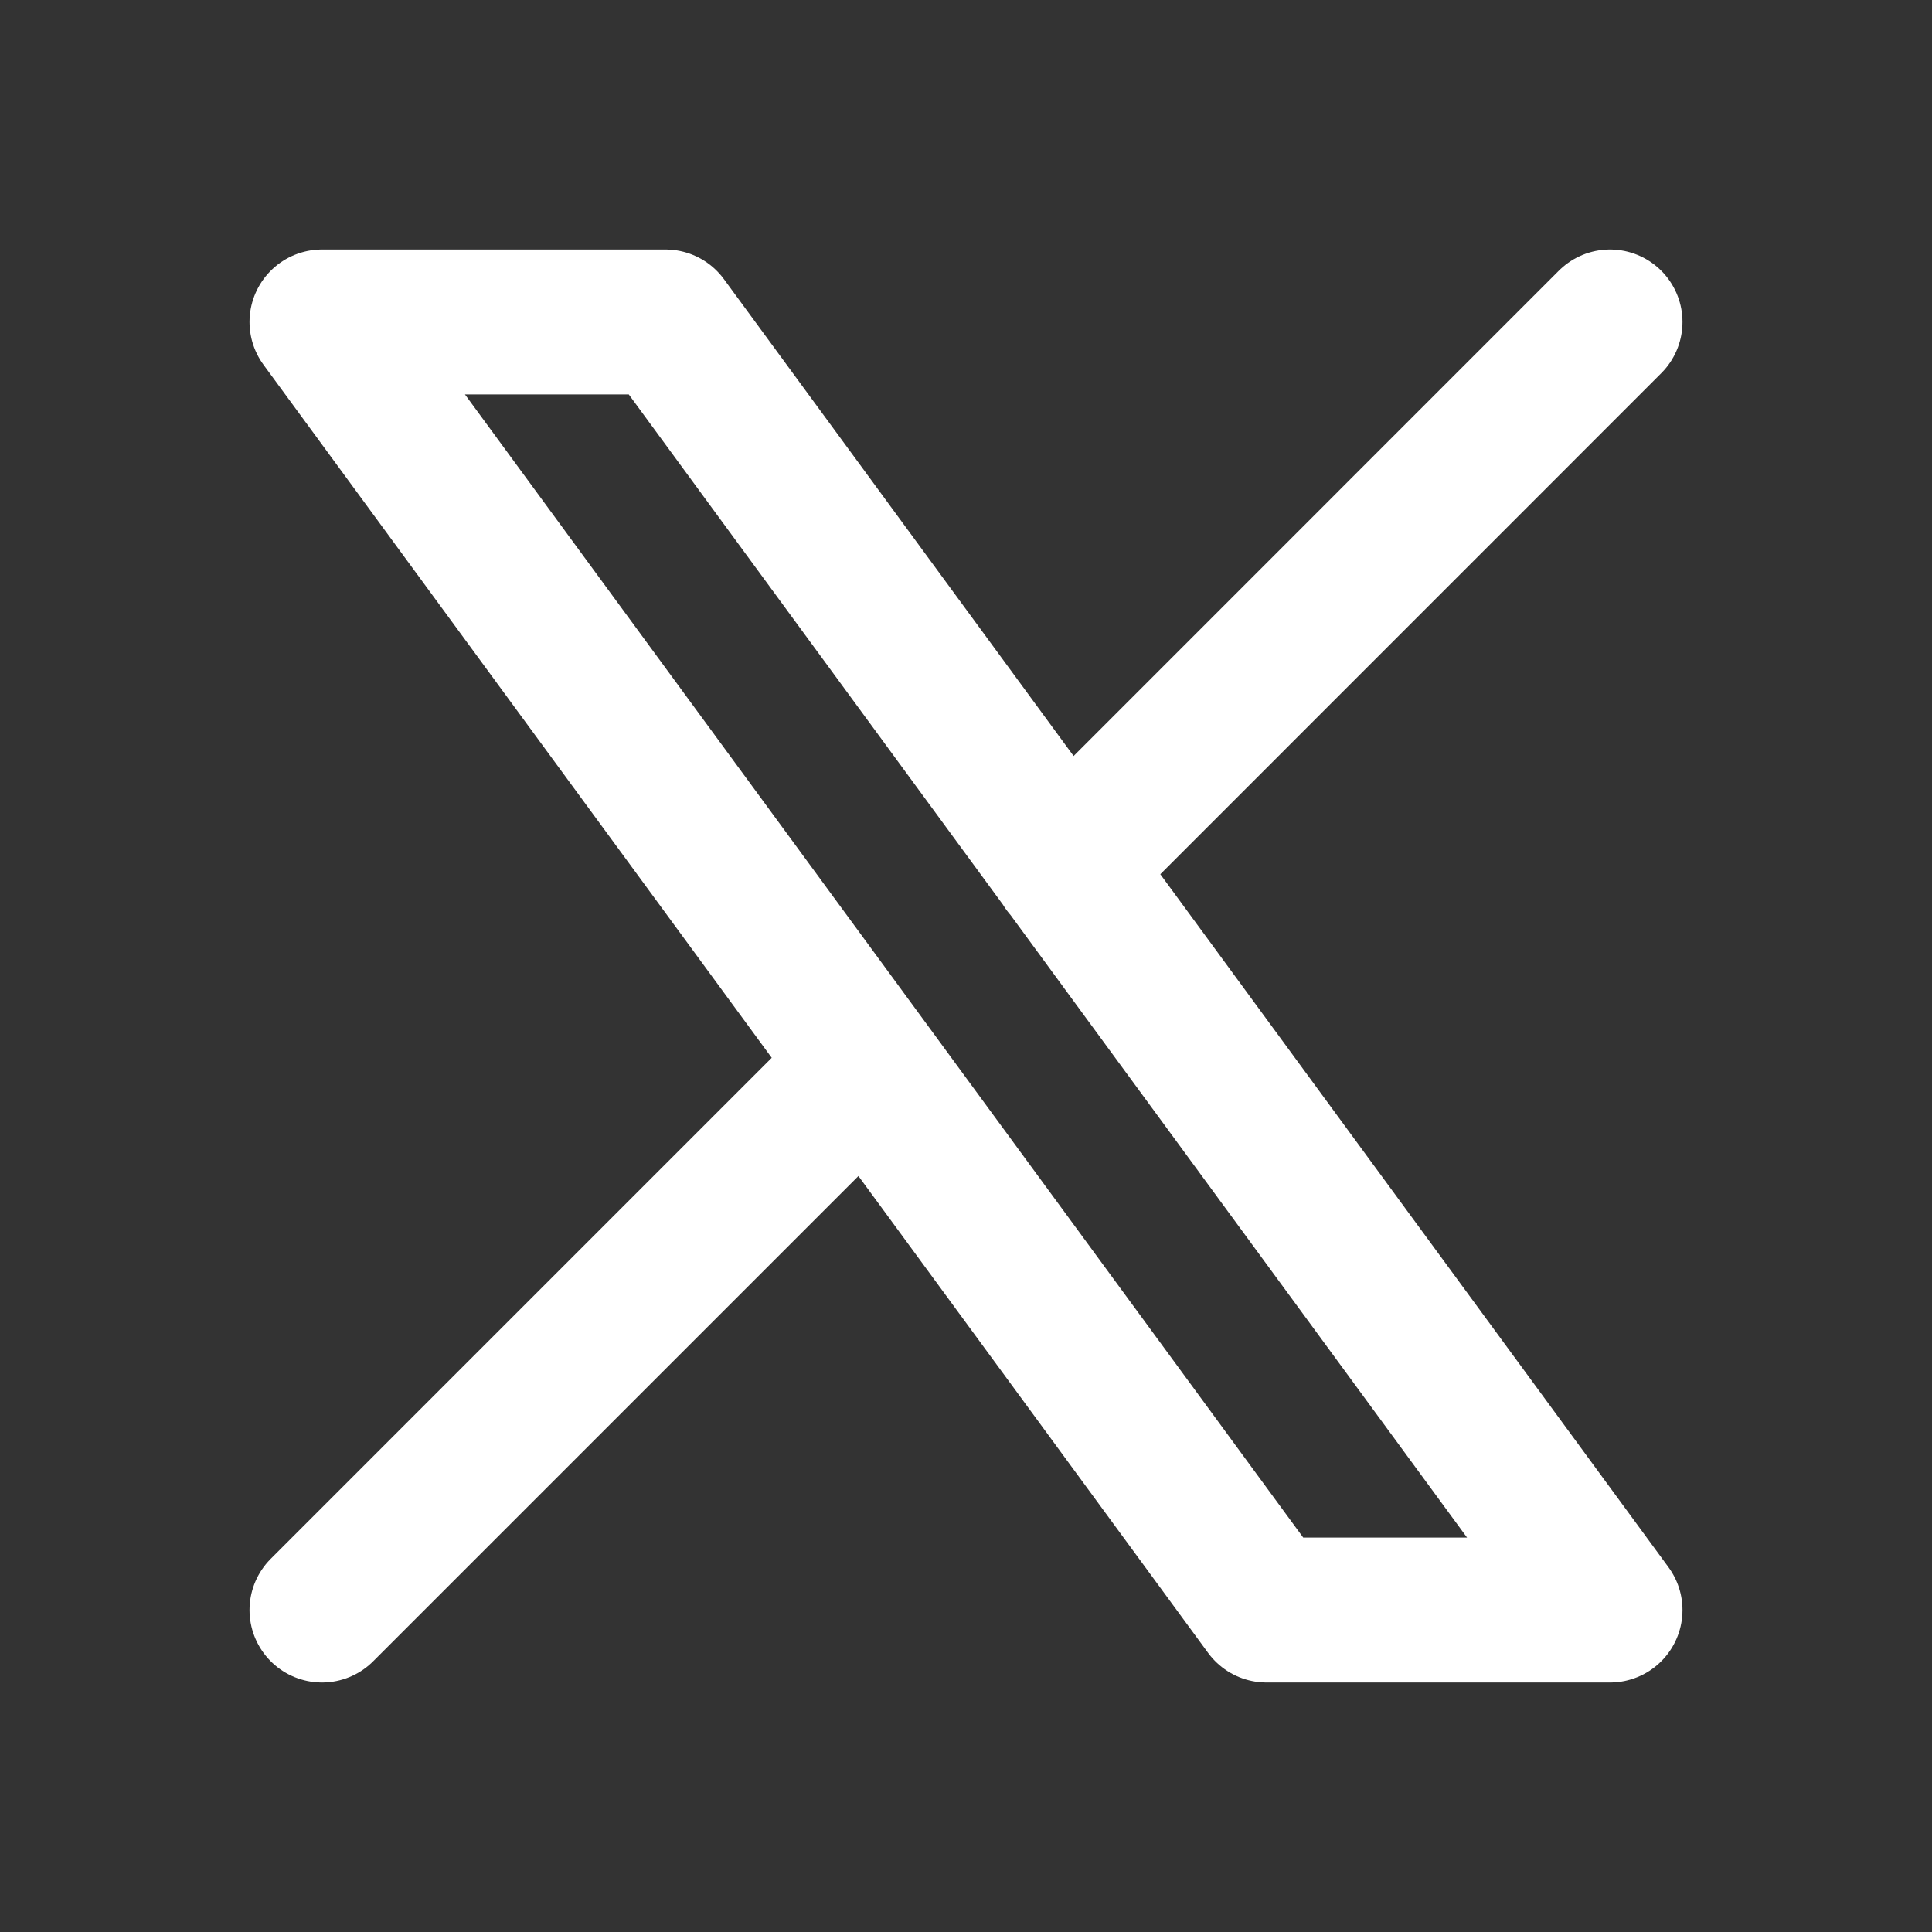 <svg width="20" height="20" viewBox="0 0 20 20" fill="none" xmlns="http://www.w3.org/2000/svg">
<rect x="0" y="0" width="20" height="20" fill="#333333" stroke="none"/>
<path d="M3.333 16.667L8.973 11.027M11.024 8.977L16.667 3.333M3.333 3.333L13.111 16.667H16.667L6.889 3.333H3.333Z" stroke="white" stroke-width="1.5" stroke-linecap="round" stroke-linejoin="round"/>
</svg>
